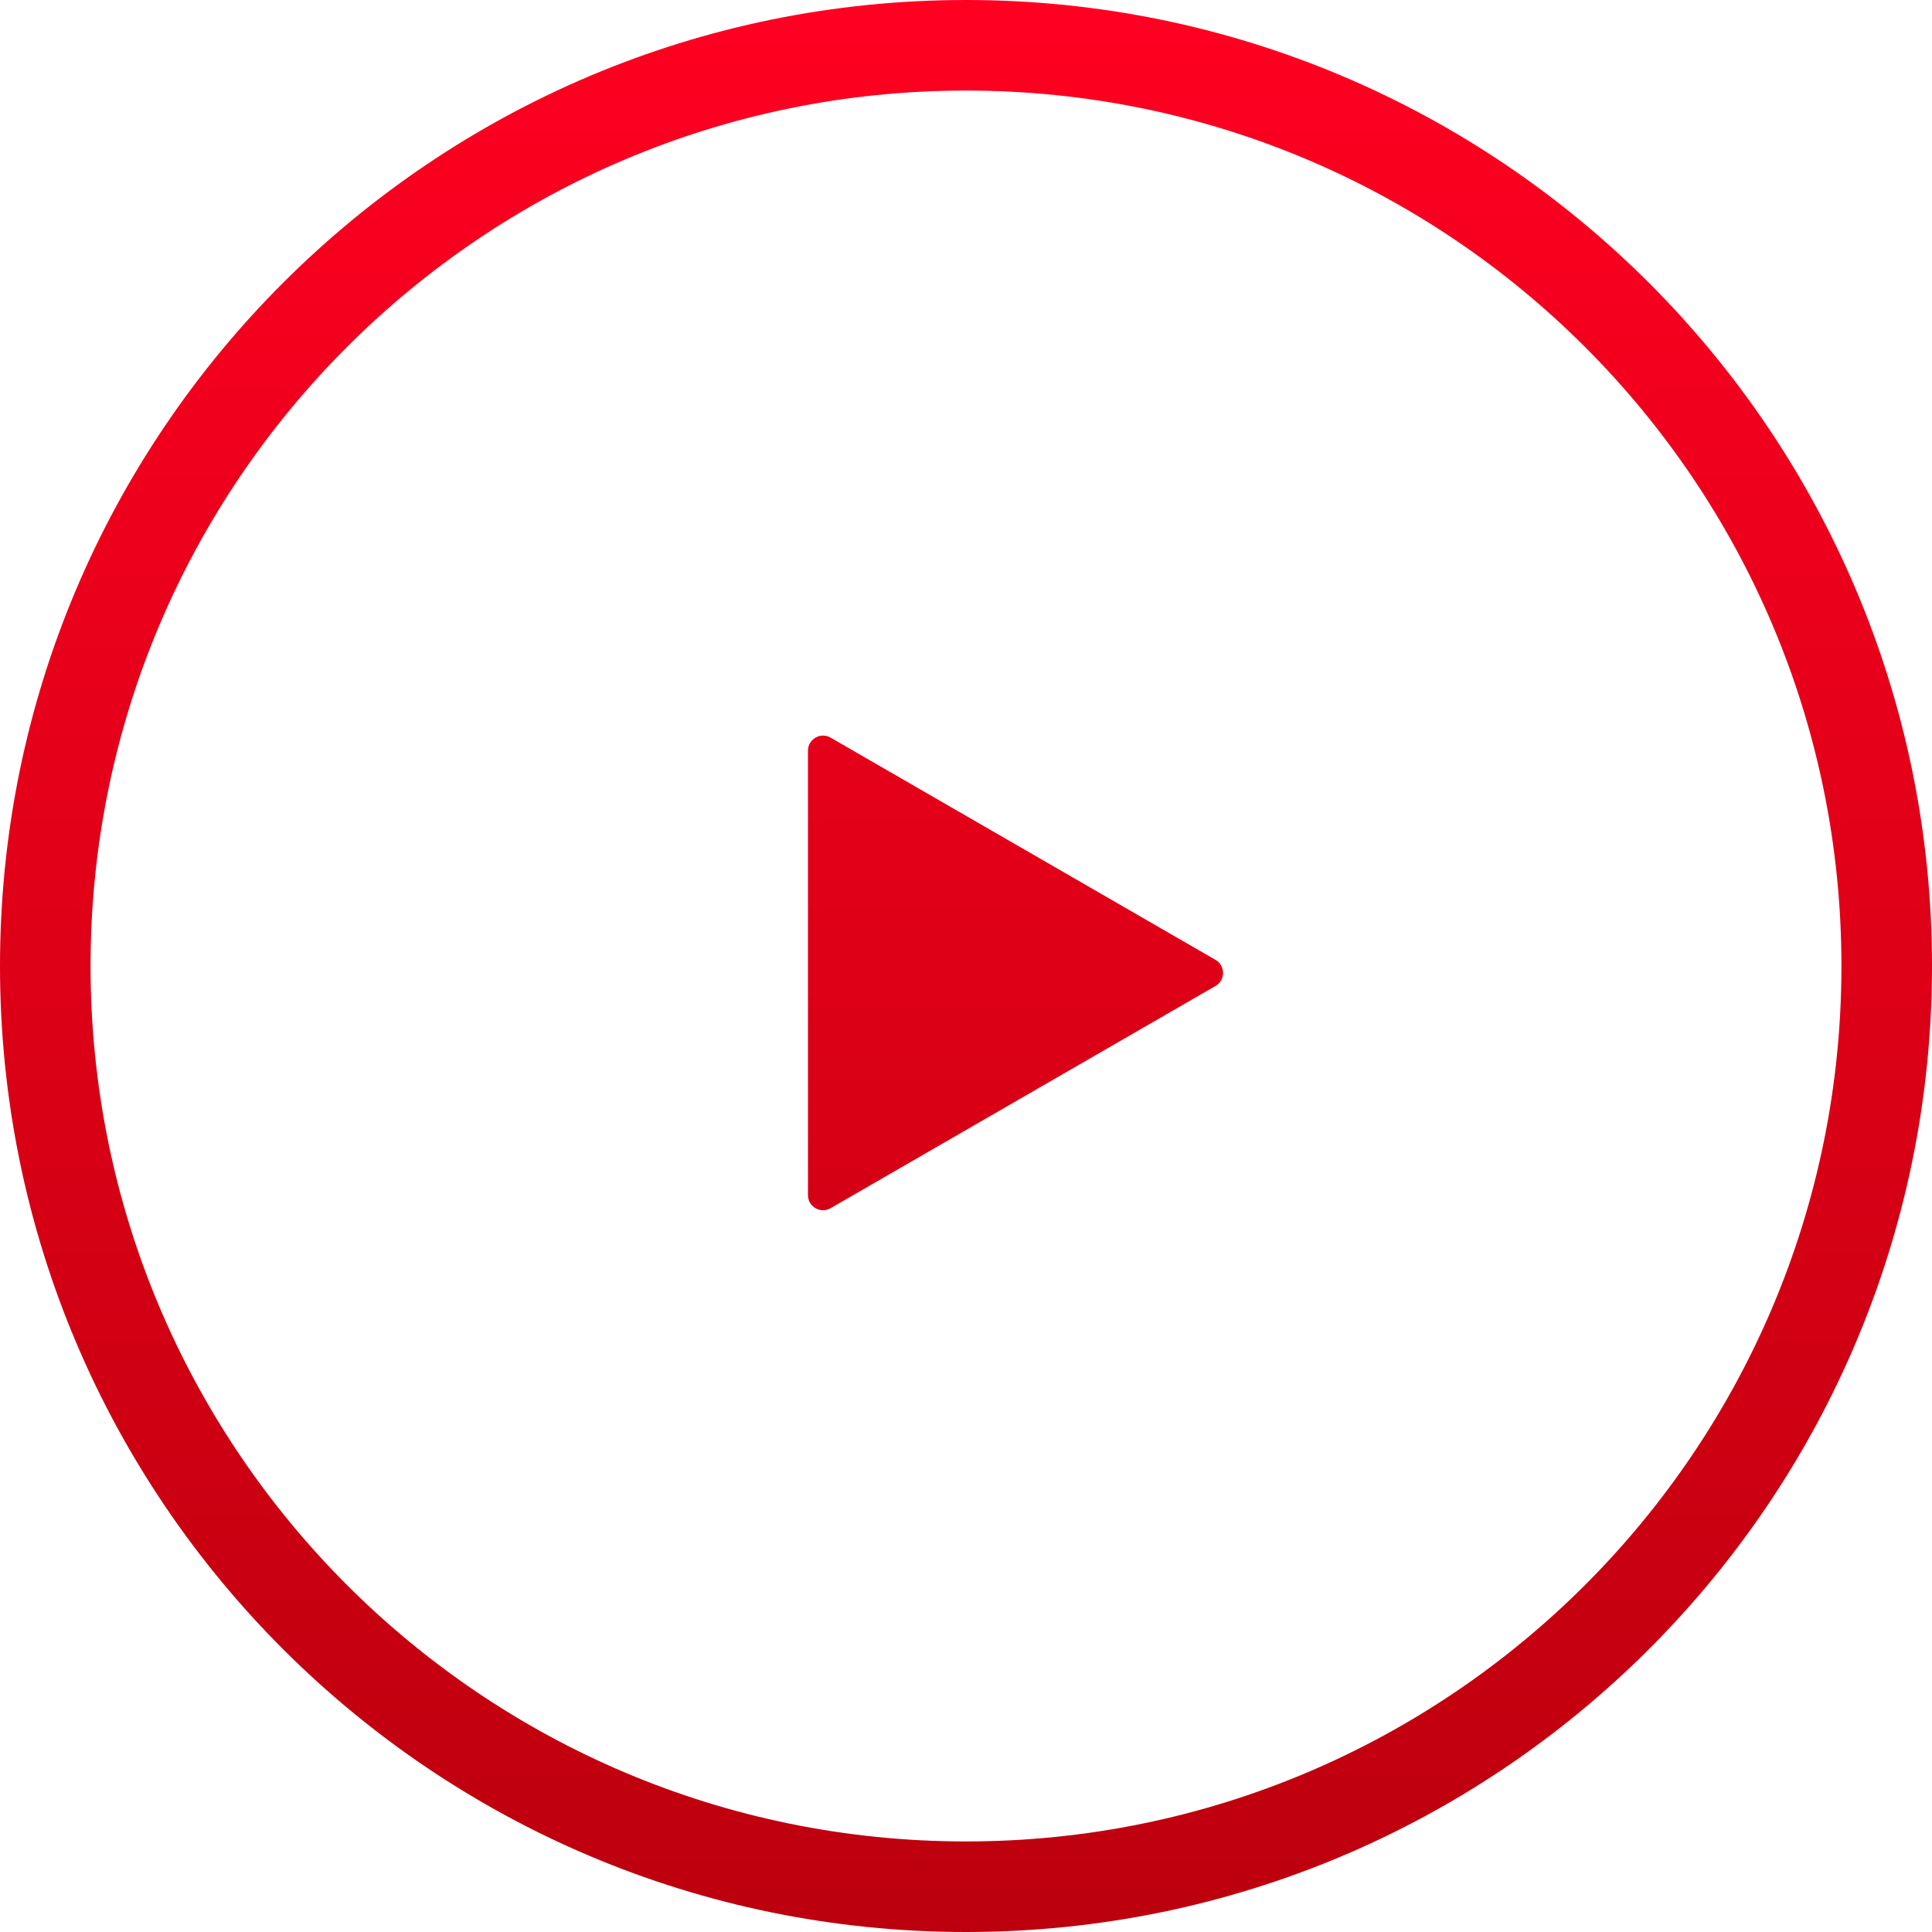 <svg width="64" height="64" viewBox="0 0 64 64" fill="none" xmlns="http://www.w3.org/2000/svg">
<path fill-rule="evenodd" clip-rule="evenodd" d="M61 32C61 48.016 48.016 61 32 61C15.984 61 3 48.016 3 32C3 15.984 15.984 3 32 3C48.016 3 61 15.984 61 32ZM64 32C64 49.673 49.673 64 32 64C14.327 64 0 49.673 0 32C0 14.327 14.327 0 32 0C49.673 0 64 14.327 64 32ZM40.265 32.662C40.598 32.47 40.598 31.989 40.265 31.796L27.515 24.435C27.182 24.242 26.765 24.483 26.765 24.868V39.59C26.765 39.975 27.182 40.216 27.515 40.023L40.265 32.662Z" fill="url(#paint0_linear)"/>
<defs>
<linearGradient id="paint0_linear" x1="0" y1="0" x2="0" y2="64" gradientUnits="userSpaceOnUse">
<stop stop-color="#FF0021"/>
<stop offset="1" stop-color="#BC000D"/>
</linearGradient>
</defs>
</svg>
